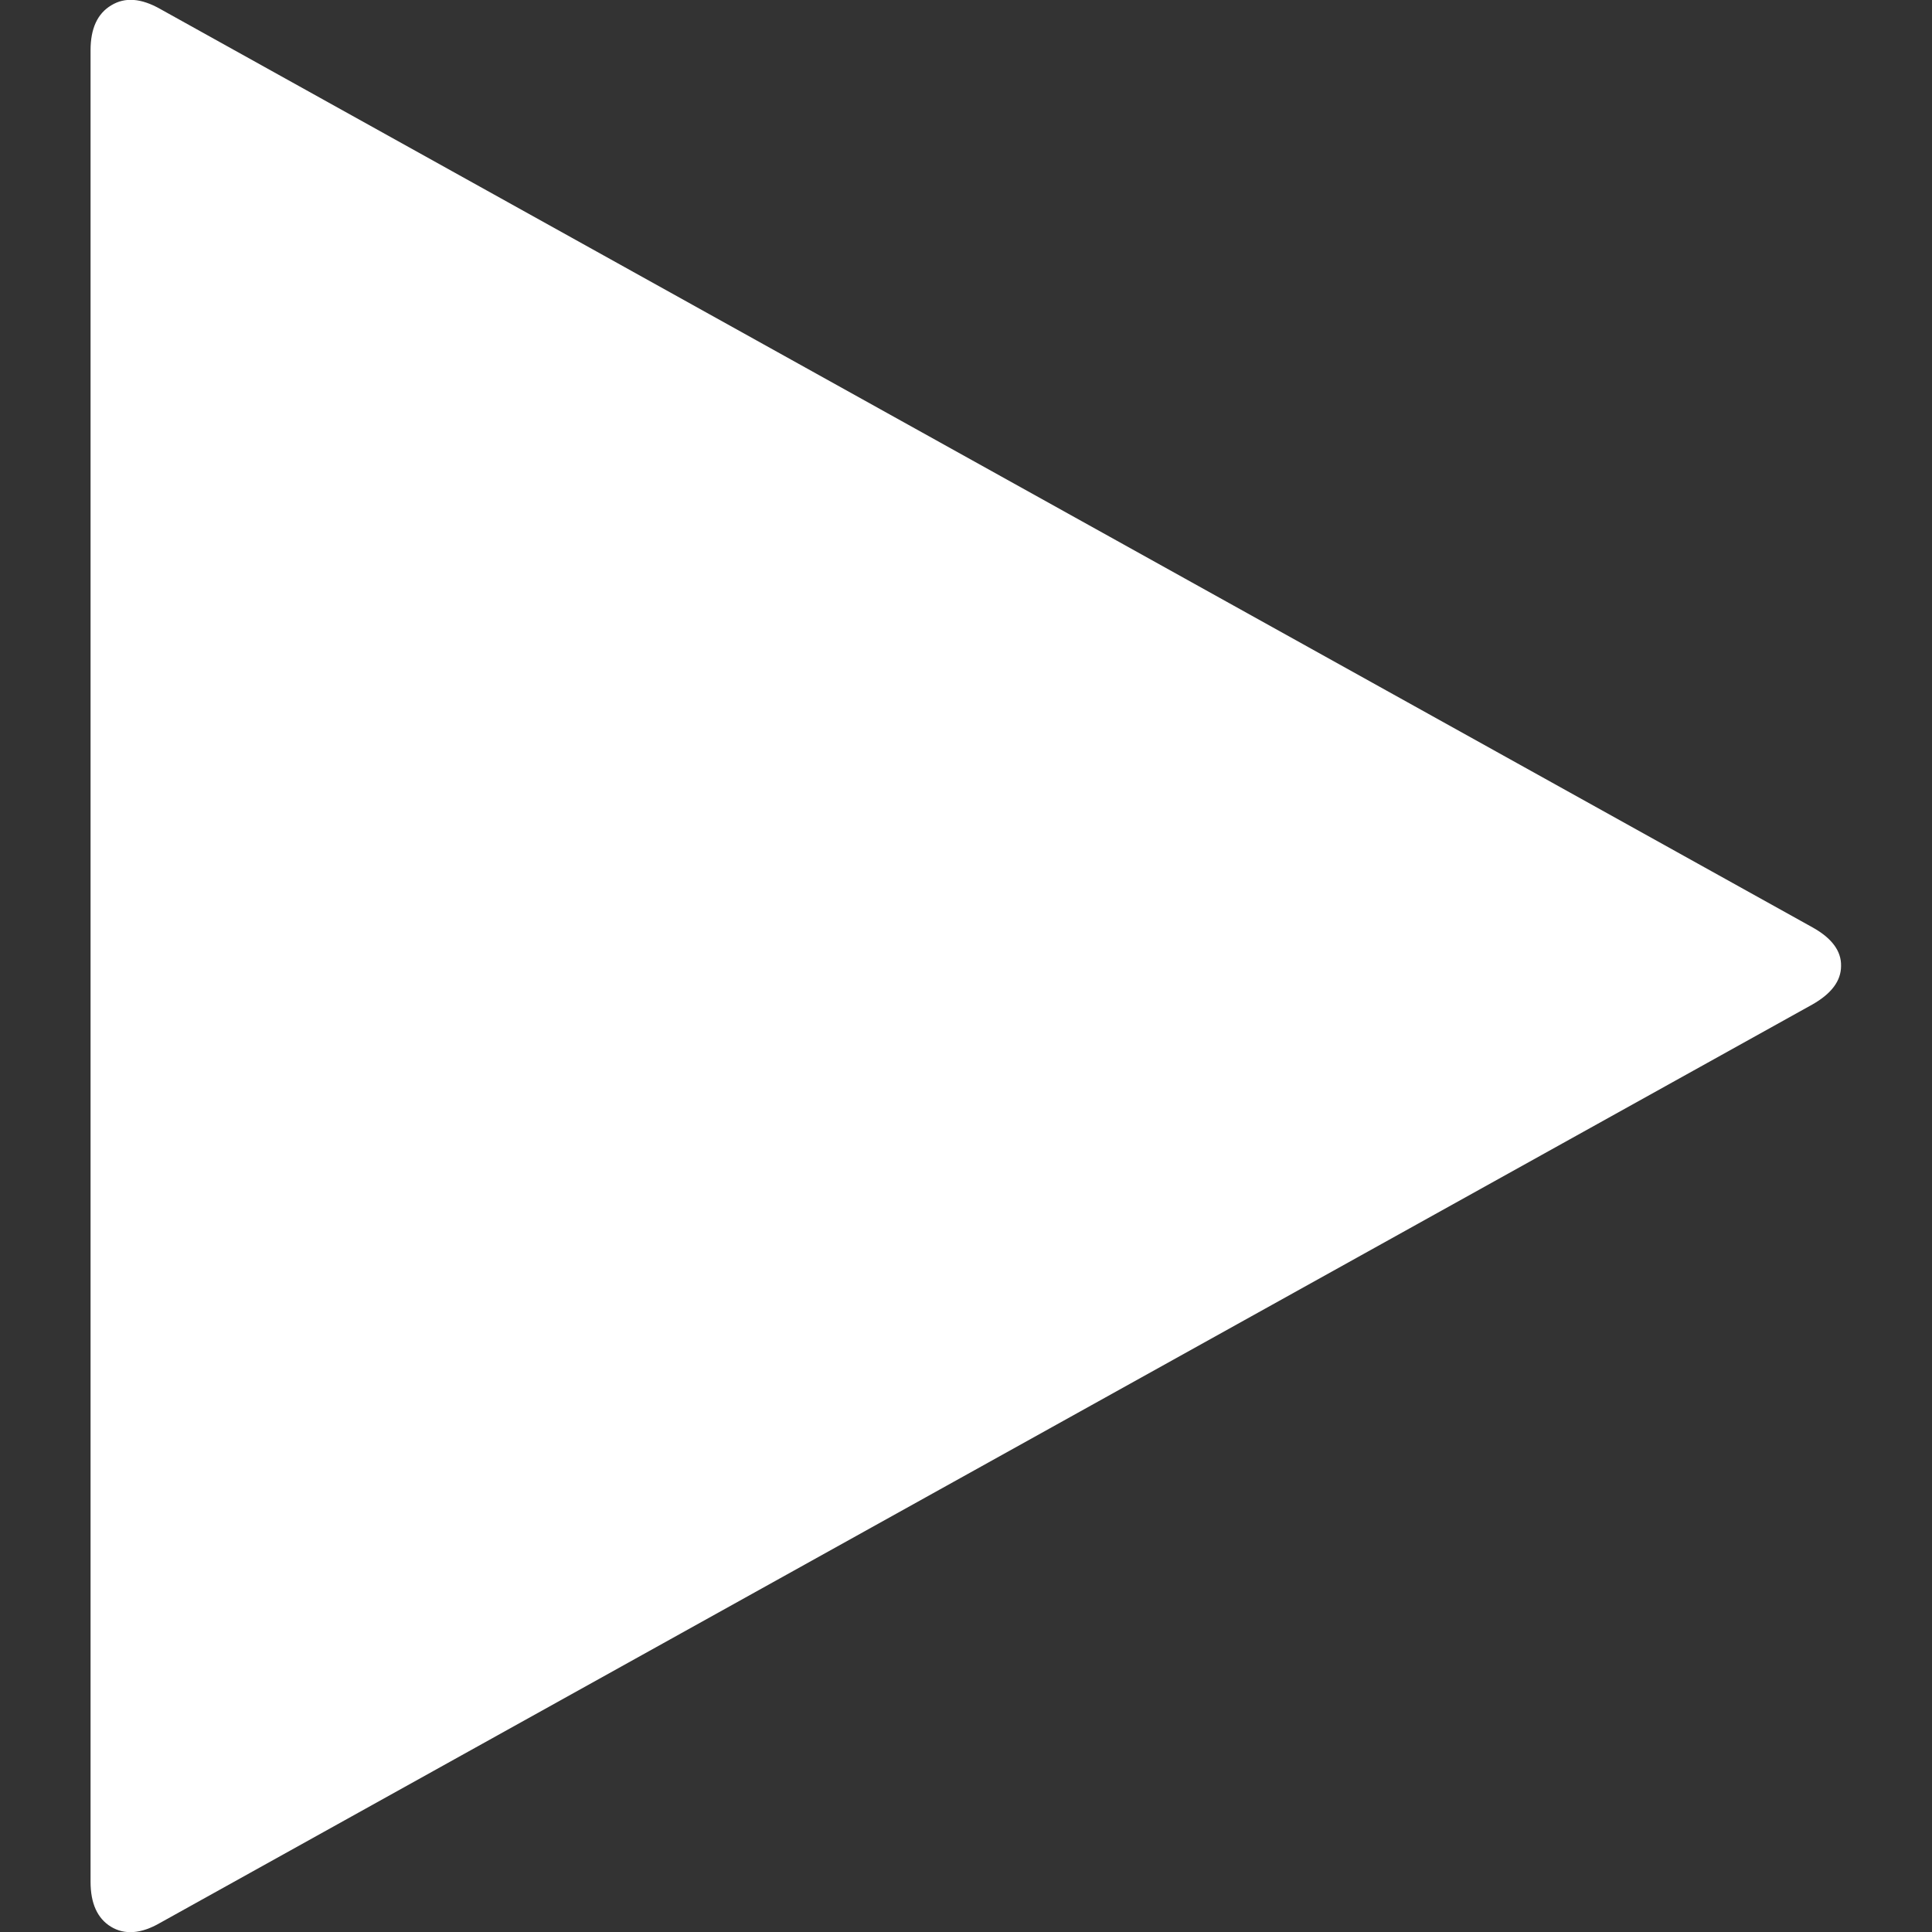 <?xml version="1.0" encoding="utf-8"?>
<!-- Generator: Adobe Illustrator 23.0.0, SVG Export Plug-In . SVG Version: 6.00 Build 0)  -->
<svg version="1.1" id="Capa_1" xmlns="http://www.w3.org/2000/svg" xmlns:xlink="http://www.w3.org/1999/xlink" x="0px" y="0px"
	 viewBox="0 0 512 512" style="enable-background:new 0 0 512 512;" xml:space="preserve">
<rect x="0" y="0" width="512" height="512" fill="#333333" stroke="none"/>
<style type="text/css">
	.st0{fill:#FFFFFF;}
</style>
<g>
	<path class="st0" d="M480.4,245.8L42.5,2.4c-5.1-2.9-9.4-3.2-13-1C25.8,3.6,24,7.6,24,13.3v485.4c0,5.7,1.8,9.7,5.4,11.9
		c3.6,2.2,8,1.9,13-1l437.9-243.4c5.1-2.9,7.6-6.3,7.6-10.2C488,252,485.4,248.6,480.4,245.8z"/>
</g>
</svg>
